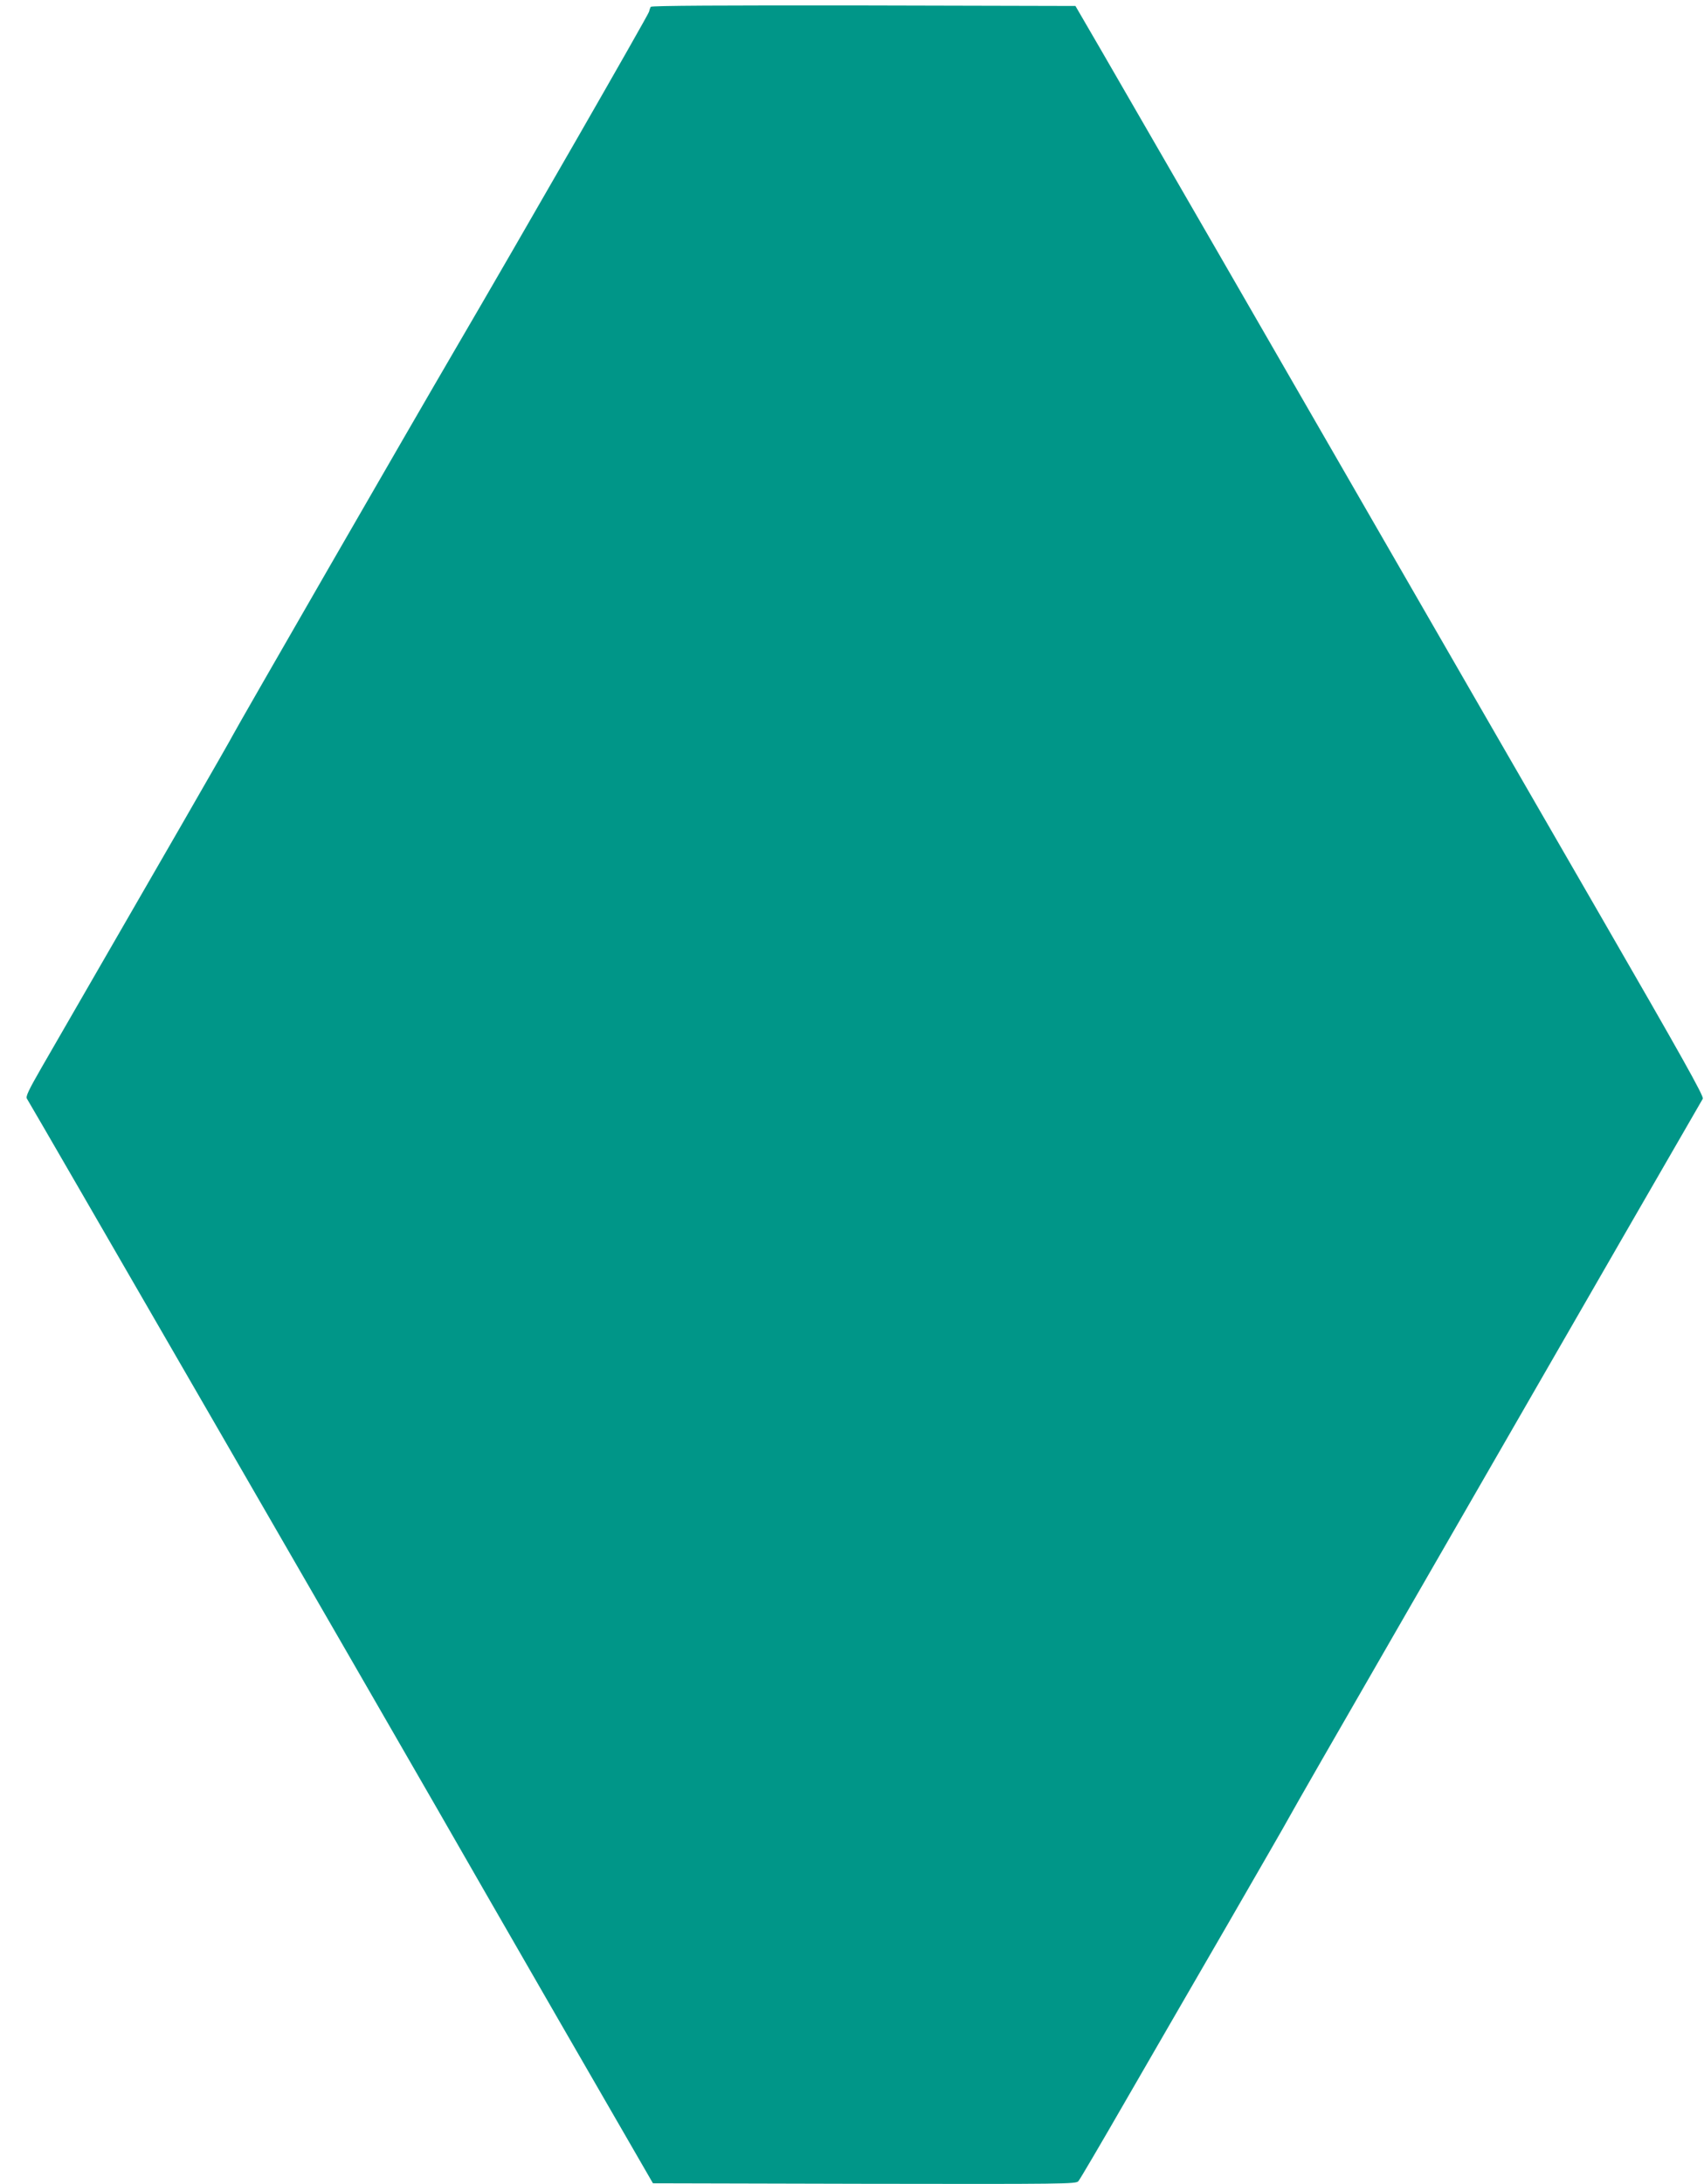 <?xml version="1.0" standalone="no"?>
<!DOCTYPE svg PUBLIC "-//W3C//DTD SVG 20010904//EN"
 "http://www.w3.org/TR/2001/REC-SVG-20010904/DTD/svg10.dtd">
<svg version="1.0" xmlns="http://www.w3.org/2000/svg"
 width="999pt" height="1280pt" viewBox="0 0 999 1280"
 preserveAspectRatio="xMidYMid meet">
<g transform="translate(0,1280) scale(0.1,-0.1)"
fill="#009688" stroke="none">
<path d="M3815 12760 c-3 -5 -8 -19 -10 -29 -3 -17 -752 -1321 -1135 -1976
-262 -448 -1285 -2223 -1303 -2260 -16 -33 -420 -734 -1122 -1949 -77 -134
-96 -173 -87 -185 20 -30 2081 -3597 2405 -4161 102 -179 429 -746 725 -1260
l540 -935 1239 -3 c1171 -2 1241 -1 1255 15 9 10 134 223 278 473 145 250 411
712 593 1025 181 314 346 599 365 635 19 36 298 522 620 1080 1201 2085 1795
3115 1805 3131 8 13 -125 250 -613 1095 -343 593 -901 1561 -1240 2149 -650
1128 -1413 2450 -1671 2895 l-154 265 -1242 3 c-820 1 -1244 -1 -1248 -8z"/>
</g>
</svg>
